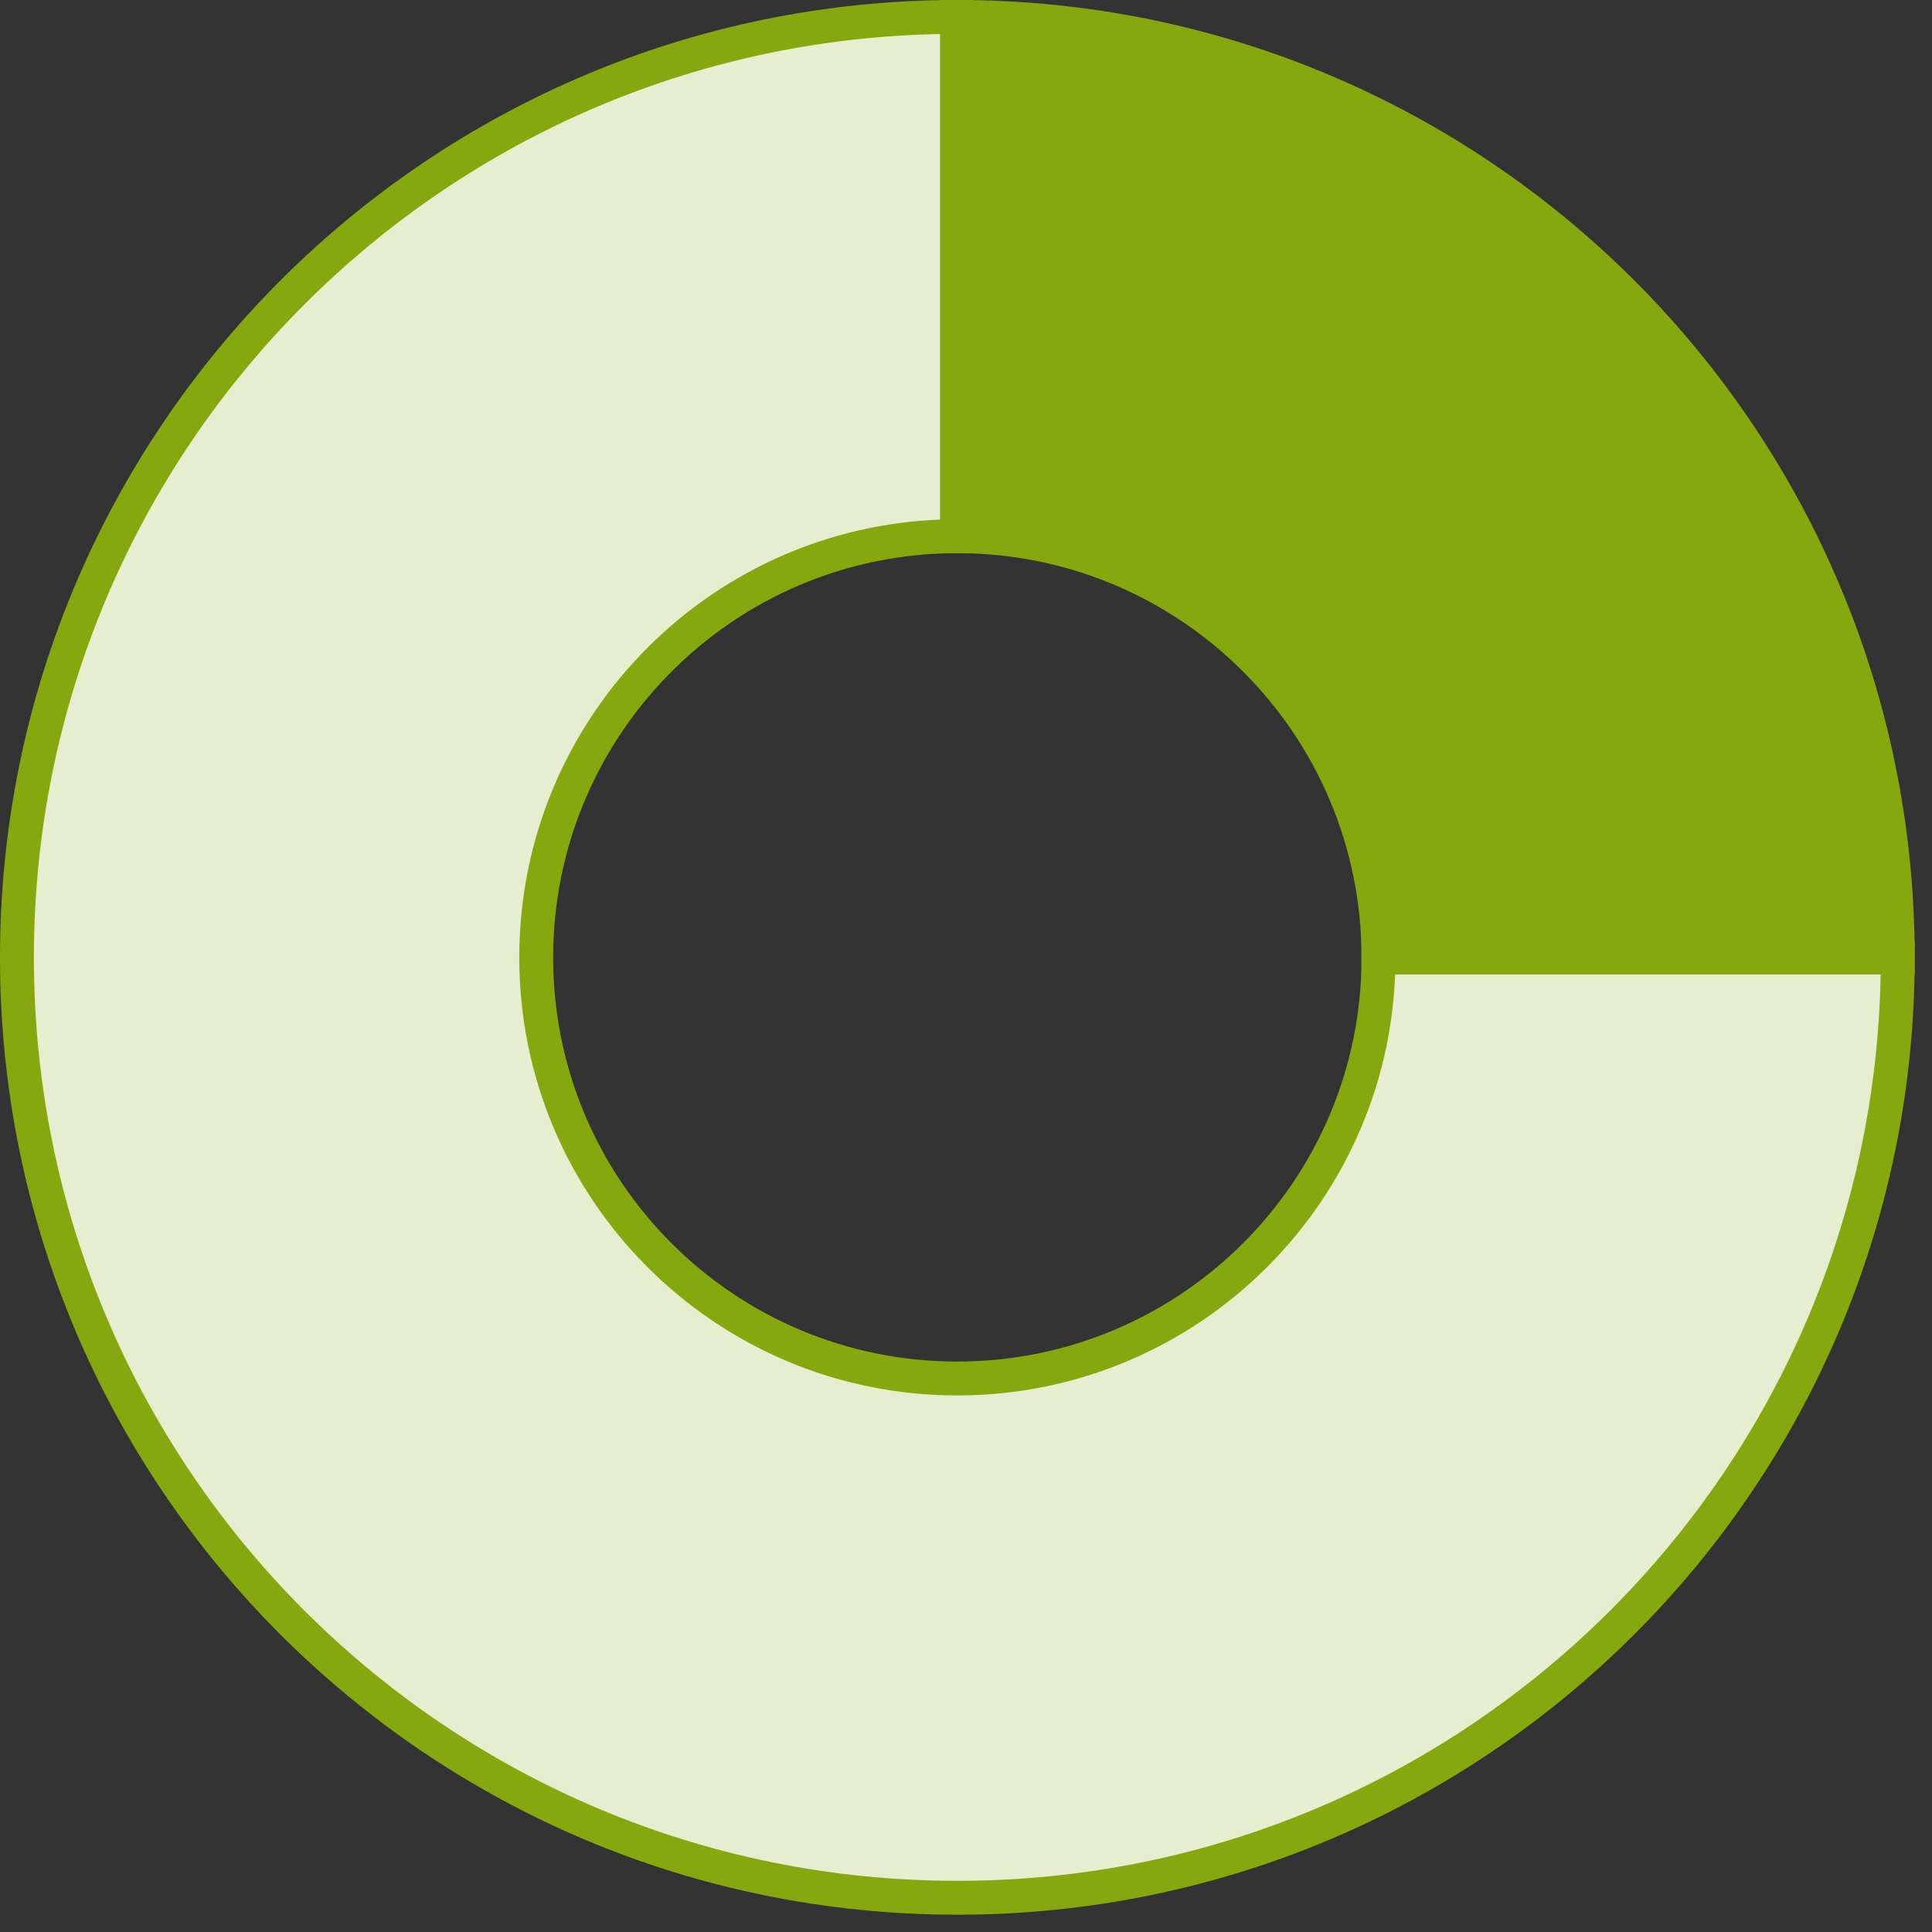 <svg width="57" height="57" viewBox="0 0 57 57" fill="none" xmlns="http://www.w3.org/2000/svg">
<rect x="0" y="0" width="57" height="57" fill="#333333" stroke="none"/>
<g clip-path="url(#clip0_238_108)">
<path d="M55.99 28.25C55.99 43.57 43.57 55.99 28.24 55.99C12.91 55.99 0.5 43.57 0.5 28.25C0.5 12.93 12.92 0.5 28.24 0.5V15.82C21.38 15.82 15.82 21.39 15.82 28.25C15.82 35.11 21.38 40.67 28.24 40.67C35.1 40.67 40.67 35.11 40.67 28.25H55.99Z" fill="#E7EECF" stroke="#86A80F" stroke-miterlimit="10"/>
<path d="M55.99 28.25H40.67C40.67 21.39 35.11 15.82 28.24 15.82V0.5C43.57 0.5 55.99 12.92 55.99 28.25Z" fill="#86A80F" stroke="#86A80F" stroke-miterlimit="10"/>
</g>
<defs>
<clipPath id="clip0_238_108">
<rect width="56.49" height="56.49" fill="white"/>
</clipPath>
</defs>
</svg>
